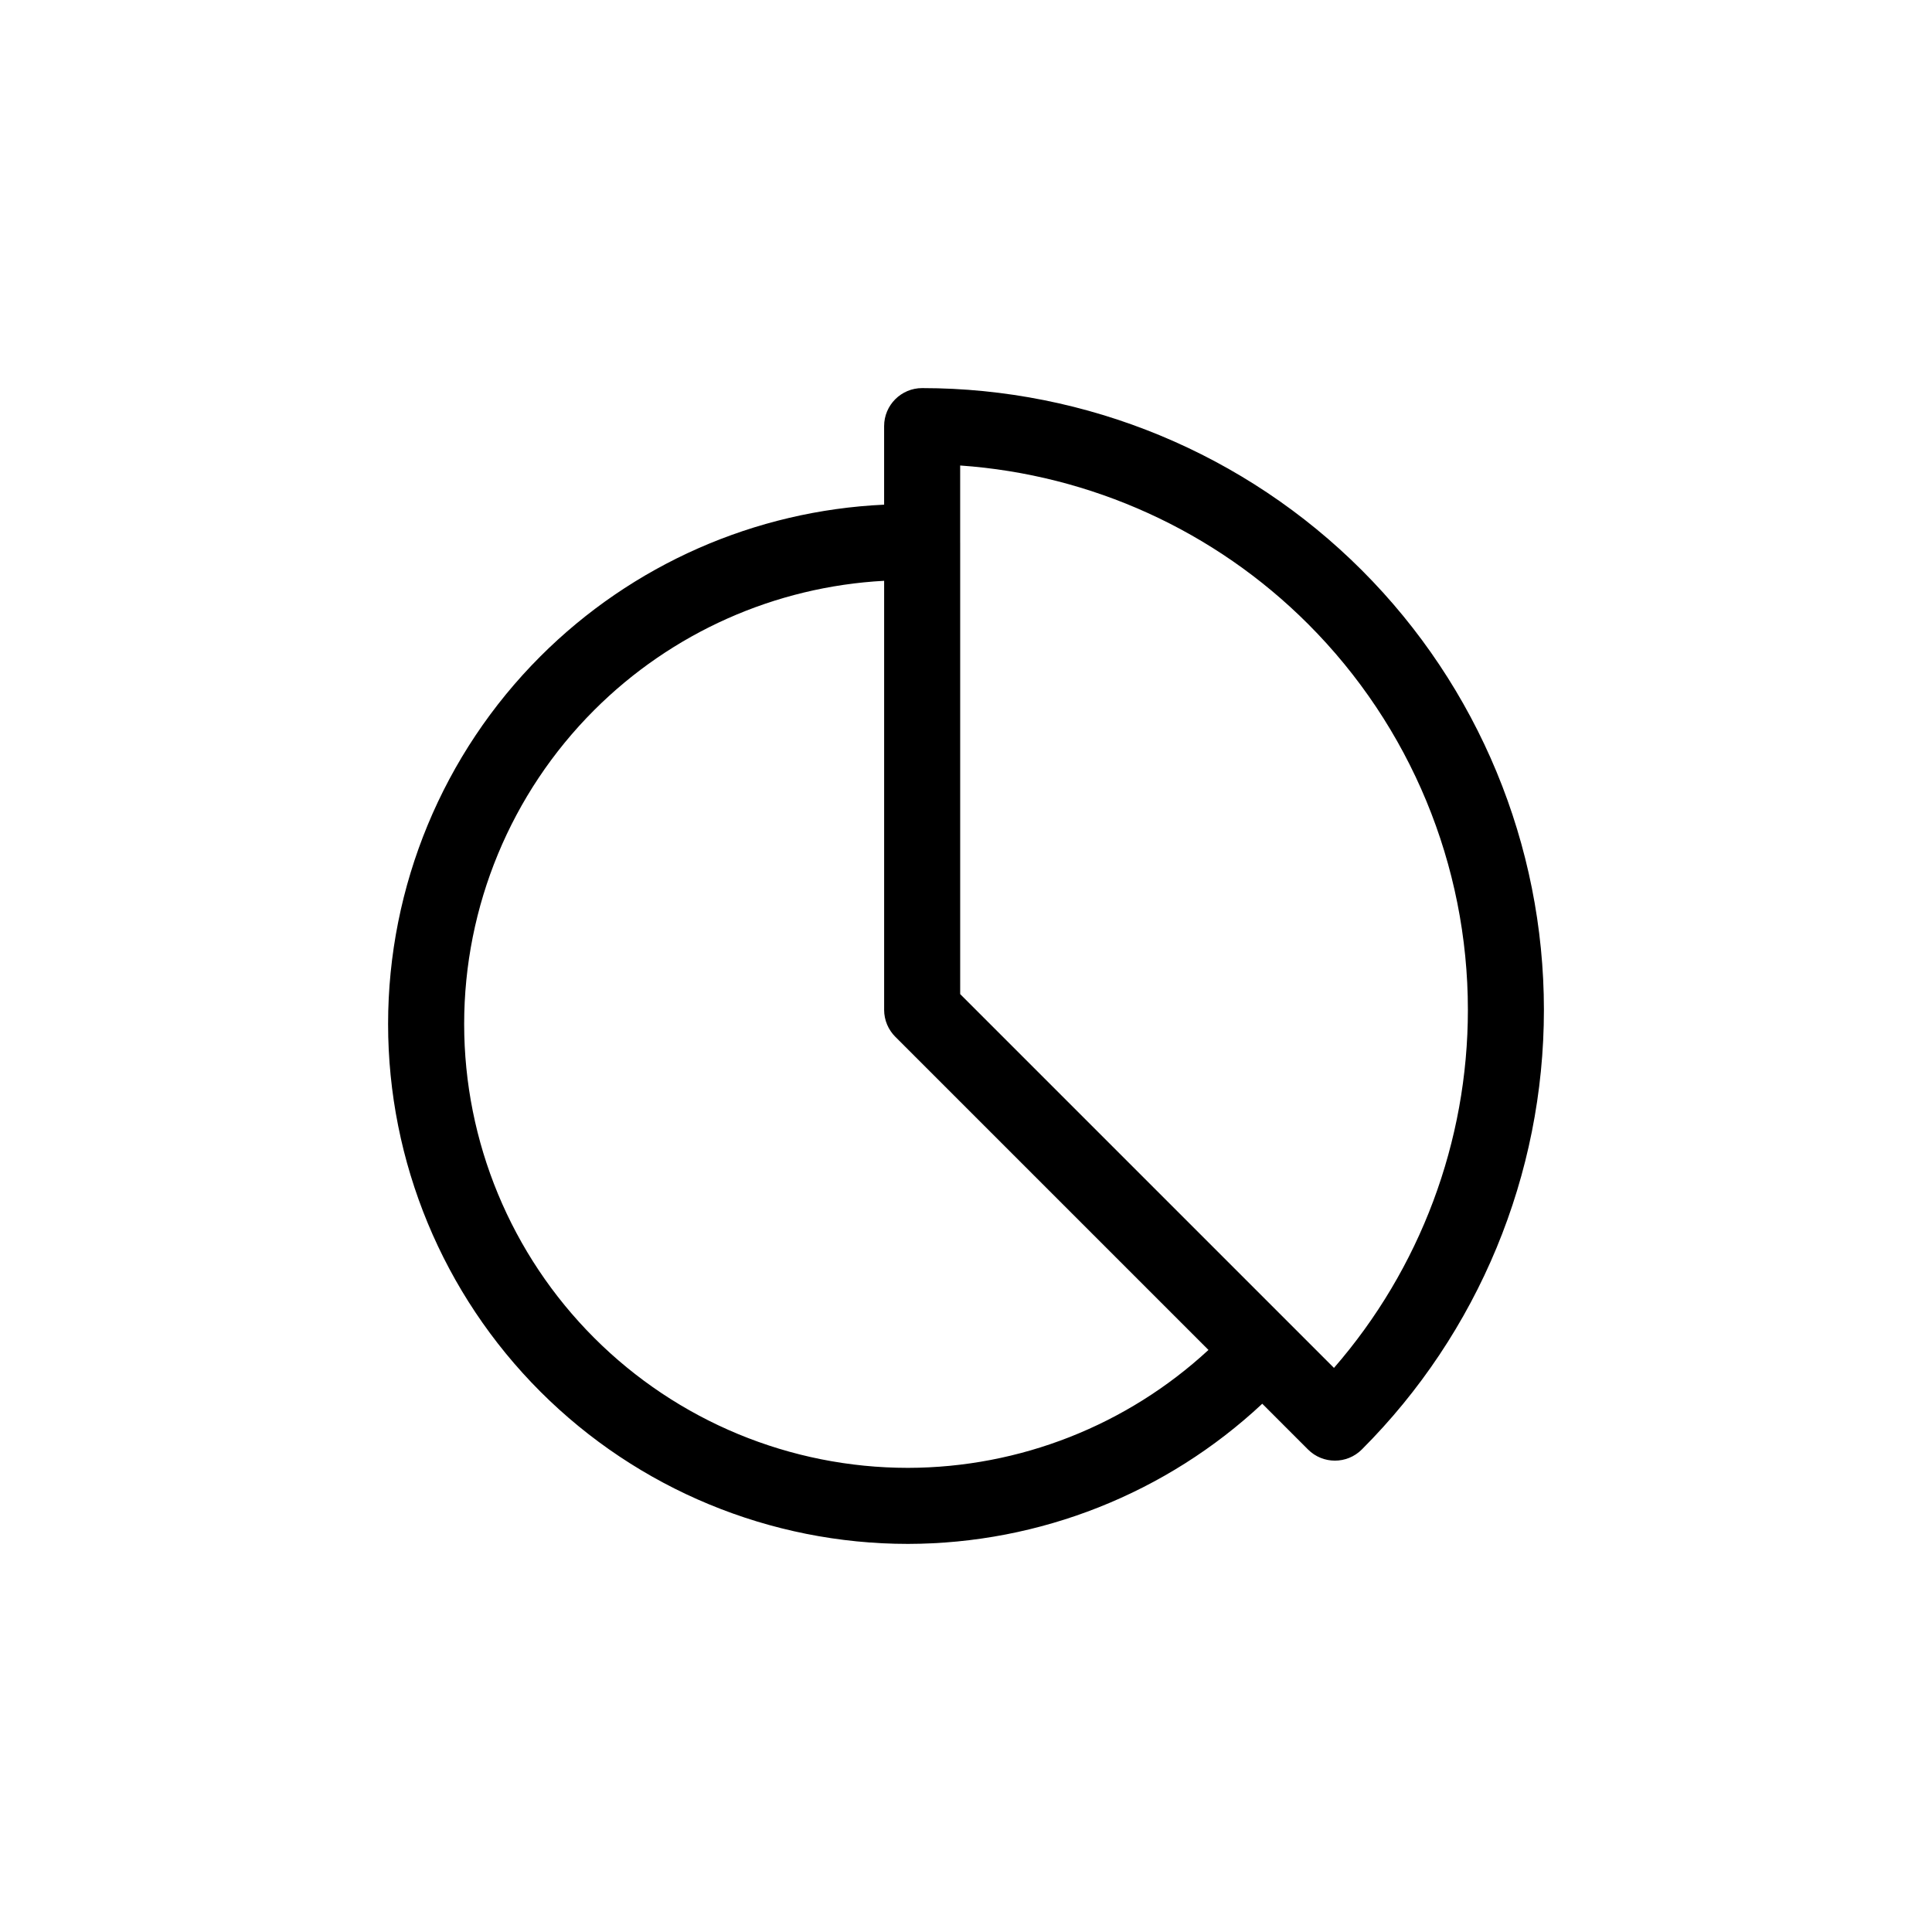 <?xml version="1.0" encoding="UTF-8"?>
<!-- The Best Svg Icon site in the world: iconSvg.co, Visit us! https://iconsvg.co -->
<svg fill="#000000" width="800px" height="800px" version="1.1" viewBox="144 144 512 512" xmlns="http://www.w3.org/2000/svg">
 <path d="m388.38 246.85c-5.566 0-10.078 4.512-10.078 10.074v20.82c-34.238 1.574-66.758 15.863-91.098 40.203-25.836 25.836-40.355 60.887-40.355 97.426 0 36.539 14.52 71.59 40.355 97.422 25.836 25.836 60.887 40.355 97.426 40.355h0.016c34.984-0.059 68.504-13.426 93.867-37.145l12.129 12.129c3.934 3.934 10.316 3.934 14.25 0 30.898-30.898 48.262-72.816 48.262-116.51 0-43.695-17.363-85.613-48.262-116.51s-72.816-48.262-116.51-48.262zm10.078 20.512c34.676 2.422 67.449 17.262 92.188 42 27.125 27.125 42.359 63.902 42.359 102.26 0 34.988-12.68 68.652-35.488 94.887l-99.059-99.059v-119.59l-0.004-0.004v-0.004-20.496zm-20.152 30.562v113.7h-0.004c0 0.336 0.016 0.672 0.051 1.004 0.035 0.336 0.082 0.668 0.152 0.996 0.066 0.332 0.148 0.656 0.246 0.977 0.102 0.32 0.215 0.637 0.348 0.945 0.129 0.312 0.277 0.613 0.438 0.91 0.16 0.293 0.336 0.578 0.527 0.855 0.352 0.516 0.75 0.996 1.191 1.438l83 83c-21.598 19.965-49.988 31.199-79.633 31.25-31.195-0.004-61.105-12.391-83.164-34.453-22.062-22.062-34.453-51.973-34.453-83.176 0-31.199 12.391-61.113 34.453-83.176 20.566-20.566 47.953-32.723 76.848-34.277z"/>
</svg>